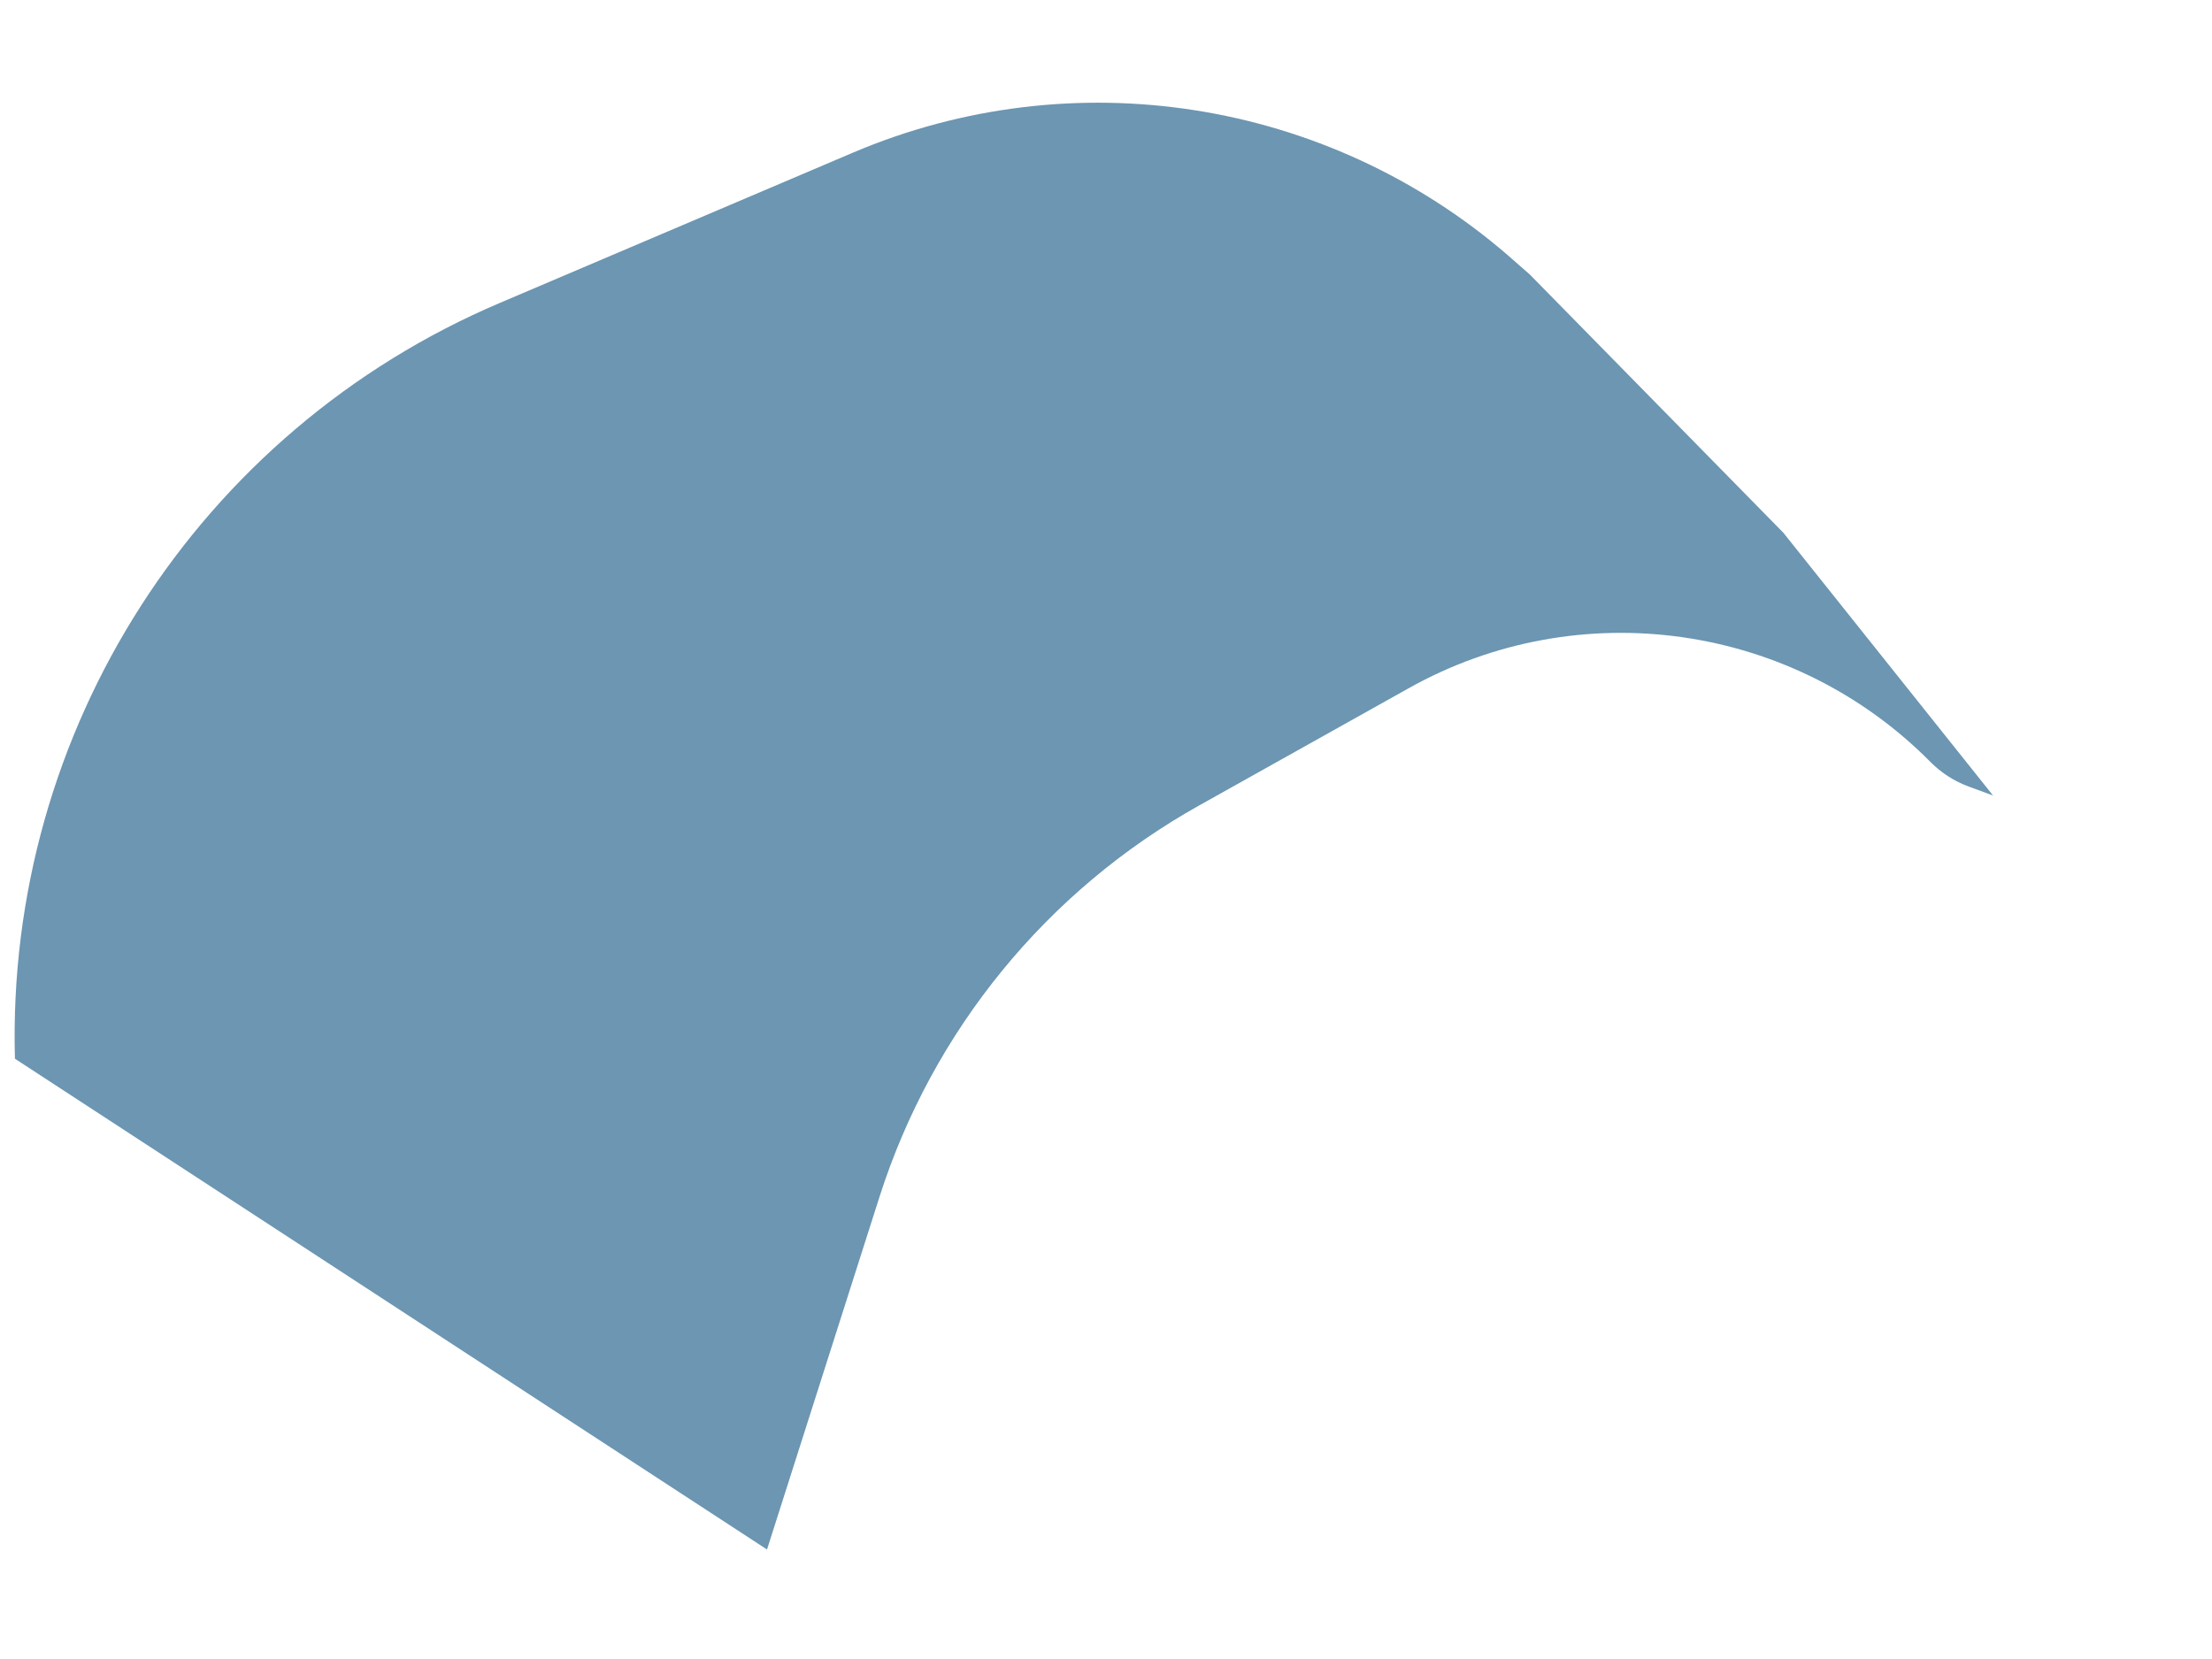 <?xml version="1.0" encoding="utf-8"?>
<svg xmlns="http://www.w3.org/2000/svg" fill="none" height="100%" overflow="visible" preserveAspectRatio="none" style="display: block;" viewBox="0 0 8 6" width="100%">
<path d="M6.45 1.927L5.533 0.993L5.452 0.922C4.798 0.358 3.88 0.214 3.085 0.552L1.809 1.095C0.717 1.559 0.021 2.643 0.054 3.829L2.774 5.604L3.181 4.328C3.373 3.727 3.786 3.221 4.337 2.913L5.093 2.49C5.711 2.143 6.485 2.253 6.983 2.757C7.022 2.796 7.069 2.826 7.121 2.845L7.208 2.877L6.45 1.927Z" fill="#6C96B2" id="Vector 6007"/>
</svg>